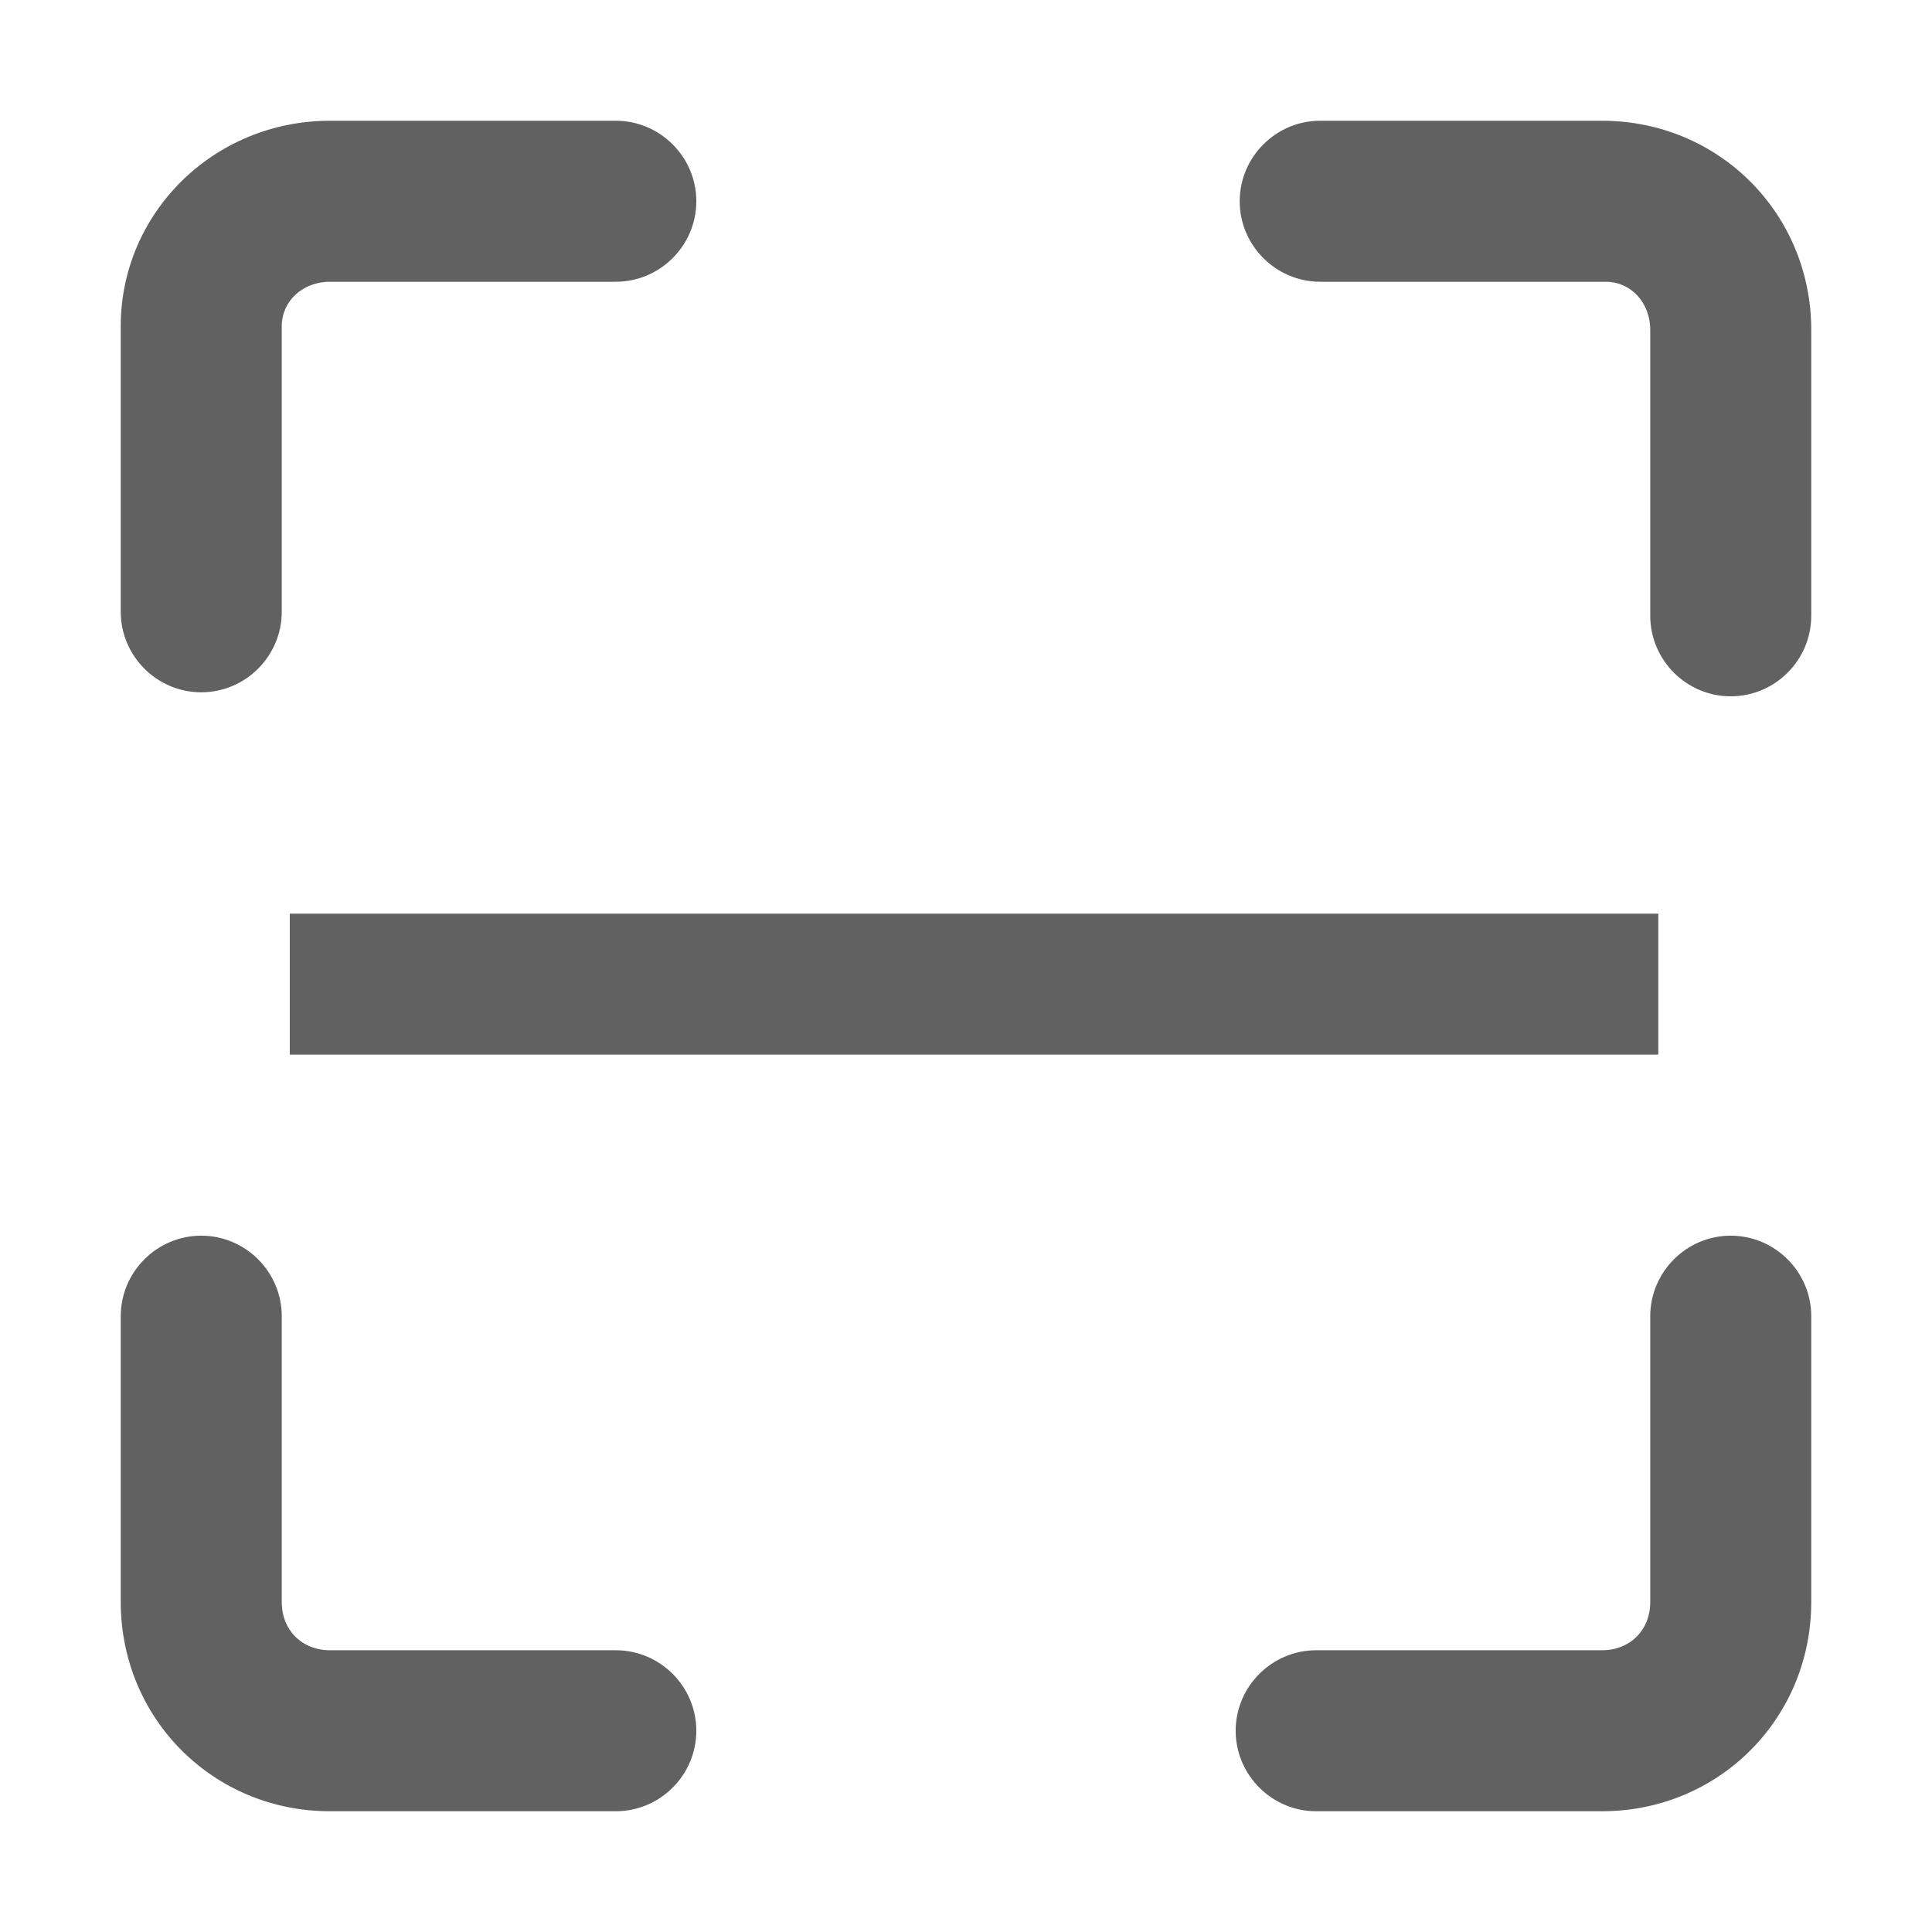 <?xml version="1.0" encoding="utf-8"?>
<!-- Generator: Adobe Illustrator 23.0.1, SVG Export Plug-In . SVG Version: 6.00 Build 0)  -->
<svg version="1.1" id="图层_1" xmlns="http://www.w3.org/2000/svg" xmlns:xlink="http://www.w3.org/1999/xlink" x="0px" y="0px"
	 viewBox="0 0 48 48" style="enable-background:new 0 0 48 48;" xml:space="preserve">
<style type="text/css">
	.st0{fill:#616161;}
	.st1{fill:none;}
</style>
<path id="path-1_1_" class="st0" d="M5,30.7c1.1,0,2,0.9,2,2v7.1C7,40.5,7.5,41,8.2,41h7.1c1.1,0,2,0.9,2,2s-0.9,2-2,2H8.2
	C5.3,45,3,42.7,3,39.8v-7.1C3,31.6,3.9,30.7,5,30.7z M43,30.7c1.1,0,2,0.9,2,2l0,0v7.1c0,2.9-2.3,5.2-5.2,5.2l0,0h-7.1
	c-1.1,0-2-0.9-2-2s0.9-2,2-2l0,0h7.1c0.7,0,1.2-0.5,1.2-1.2l0,0v-7.1C41,31.6,41.9,30.7,43,30.7z M15.3,3c1.1,0,2,0.9,2,2
	s-0.9,2-2,2l0,0H8.2C7.5,7,7,7.5,7,8.1l0,0v7.1c0,1.1-0.9,2-2,2s-2-0.9-2-2l0,0V8.1C3,5.3,5.3,3,8.2,3l0,0L15.3,3L15.3,3z M39.8,3
	C42.7,3,45,5.3,45,8.2v7.1c0,1.1-0.9,2-2,2s-2-0.9-2-2V8.2C41,7.5,40.5,7,39.9,7h-7.1c-1.1,0-2-0.9-2-2s0.9-2,2-2L39.8,3L39.8,3z
	 M7.2,22.7h34v3.5h-34V22.7z"/>
<rect class="st1" width="48" height="48"/>
</svg>
